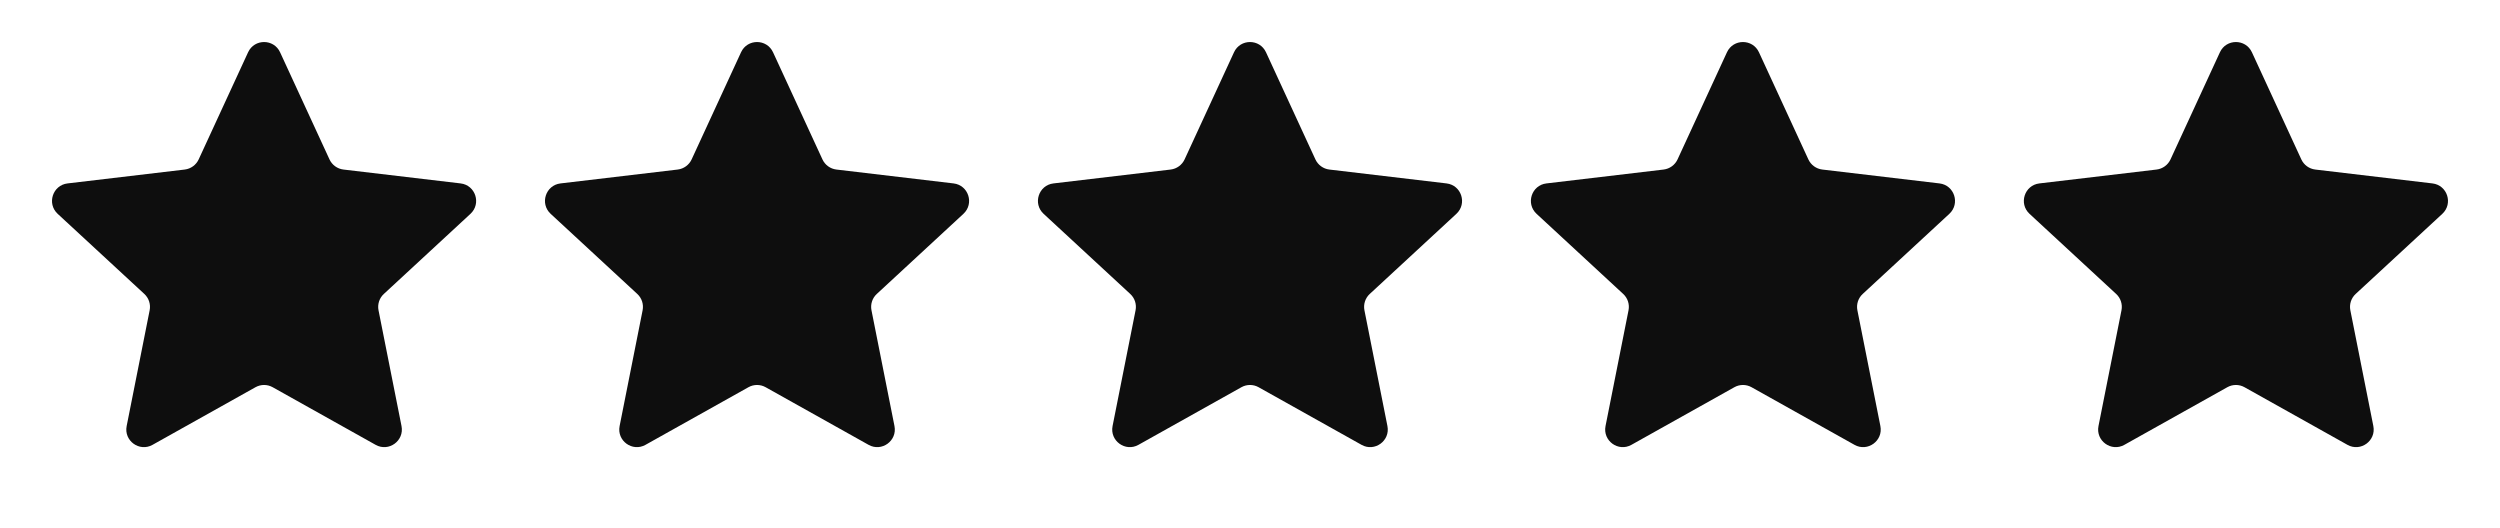 <svg width="71" height="15" viewBox="0 0 71 15" fill="none" xmlns="http://www.w3.org/2000/svg">
<path d="M7.046 1.484C7.225 1.097 7.775 1.097 7.954 1.484L9.358 4.528C9.431 4.685 9.58 4.794 9.753 4.815L13.081 5.209C13.505 5.259 13.675 5.783 13.361 6.073L10.901 8.348C10.773 8.466 10.716 8.642 10.75 8.813L11.403 12.1C11.486 12.518 11.041 12.842 10.669 12.634L7.744 10.997C7.592 10.912 7.408 10.912 7.256 10.997L4.331 12.634C3.959 12.842 3.514 12.518 3.597 12.1L4.25 8.813C4.284 8.642 4.227 8.466 4.099 8.348L1.638 6.073C1.325 5.783 1.495 5.259 1.919 5.209L5.247 4.815C5.42 4.794 5.569 4.685 5.642 4.528L7.046 1.484Z" fill="#0E0E0E"/>
<path d="M21.046 1.484C21.225 1.097 21.775 1.097 21.954 1.484L23.358 4.528C23.431 4.685 23.58 4.794 23.753 4.815L27.081 5.209C27.505 5.259 27.675 5.783 27.361 6.073L24.901 8.348C24.773 8.466 24.716 8.642 24.75 8.813L25.403 12.1C25.486 12.518 25.041 12.842 24.669 12.634L21.744 10.997C21.593 10.912 21.407 10.912 21.256 10.997L18.331 12.634C17.959 12.842 17.514 12.518 17.597 12.1L18.25 8.813C18.284 8.642 18.227 8.466 18.099 8.348L15.639 6.073C15.325 5.783 15.495 5.259 15.919 5.209L19.247 4.815C19.42 4.794 19.569 4.685 19.642 4.528L21.046 1.484Z" fill="#0E0E0E"/>
<path d="M35.046 1.484C35.225 1.097 35.775 1.097 35.954 1.484L37.358 4.528C37.431 4.685 37.58 4.794 37.753 4.815L41.081 5.209C41.505 5.259 41.675 5.783 41.361 6.073L38.901 8.348C38.773 8.466 38.716 8.642 38.75 8.813L39.403 12.1C39.486 12.518 39.041 12.842 38.669 12.634L35.744 10.997C35.593 10.912 35.407 10.912 35.256 10.997L32.331 12.634C31.959 12.842 31.514 12.518 31.597 12.1L32.25 8.813C32.284 8.642 32.227 8.466 32.099 8.348L29.639 6.073C29.325 5.783 29.495 5.259 29.919 5.209L33.247 4.815C33.42 4.794 33.569 4.685 33.642 4.528L35.046 1.484Z" fill="#0E0E0E"/>
<path d="M49.046 1.484C49.225 1.097 49.775 1.097 49.954 1.484L51.358 4.528C51.431 4.685 51.58 4.794 51.753 4.815L55.081 5.209C55.505 5.259 55.675 5.783 55.361 6.073L52.901 8.348C52.773 8.466 52.716 8.642 52.75 8.813L53.403 12.1C53.486 12.518 53.041 12.842 52.669 12.634L49.744 10.997C49.593 10.912 49.407 10.912 49.256 10.997L46.331 12.634C45.959 12.842 45.514 12.518 45.597 12.1L46.25 8.813C46.284 8.642 46.227 8.466 46.099 8.348L43.639 6.073C43.325 5.783 43.495 5.259 43.919 5.209L47.247 4.815C47.42 4.794 47.569 4.685 47.642 4.528L49.046 1.484Z" fill="#0E0E0E"/>
<path d="M63.046 1.484C63.225 1.097 63.775 1.097 63.954 1.484L65.358 4.528C65.431 4.685 65.58 4.794 65.753 4.815L69.081 5.209C69.505 5.259 69.675 5.783 69.362 6.073L66.901 8.348C66.773 8.466 66.716 8.642 66.75 8.813L67.403 12.1C67.486 12.518 67.041 12.842 66.669 12.634L63.744 10.997C63.593 10.912 63.407 10.912 63.256 10.997L60.331 12.634C59.959 12.842 59.514 12.518 59.597 12.1L60.25 8.813C60.284 8.642 60.227 8.466 60.099 8.348L57.639 6.073C57.325 5.783 57.495 5.259 57.919 5.209L61.247 4.815C61.42 4.794 61.569 4.685 61.642 4.528L63.046 1.484Z" fill="#0E0E0E"/>
</svg>
